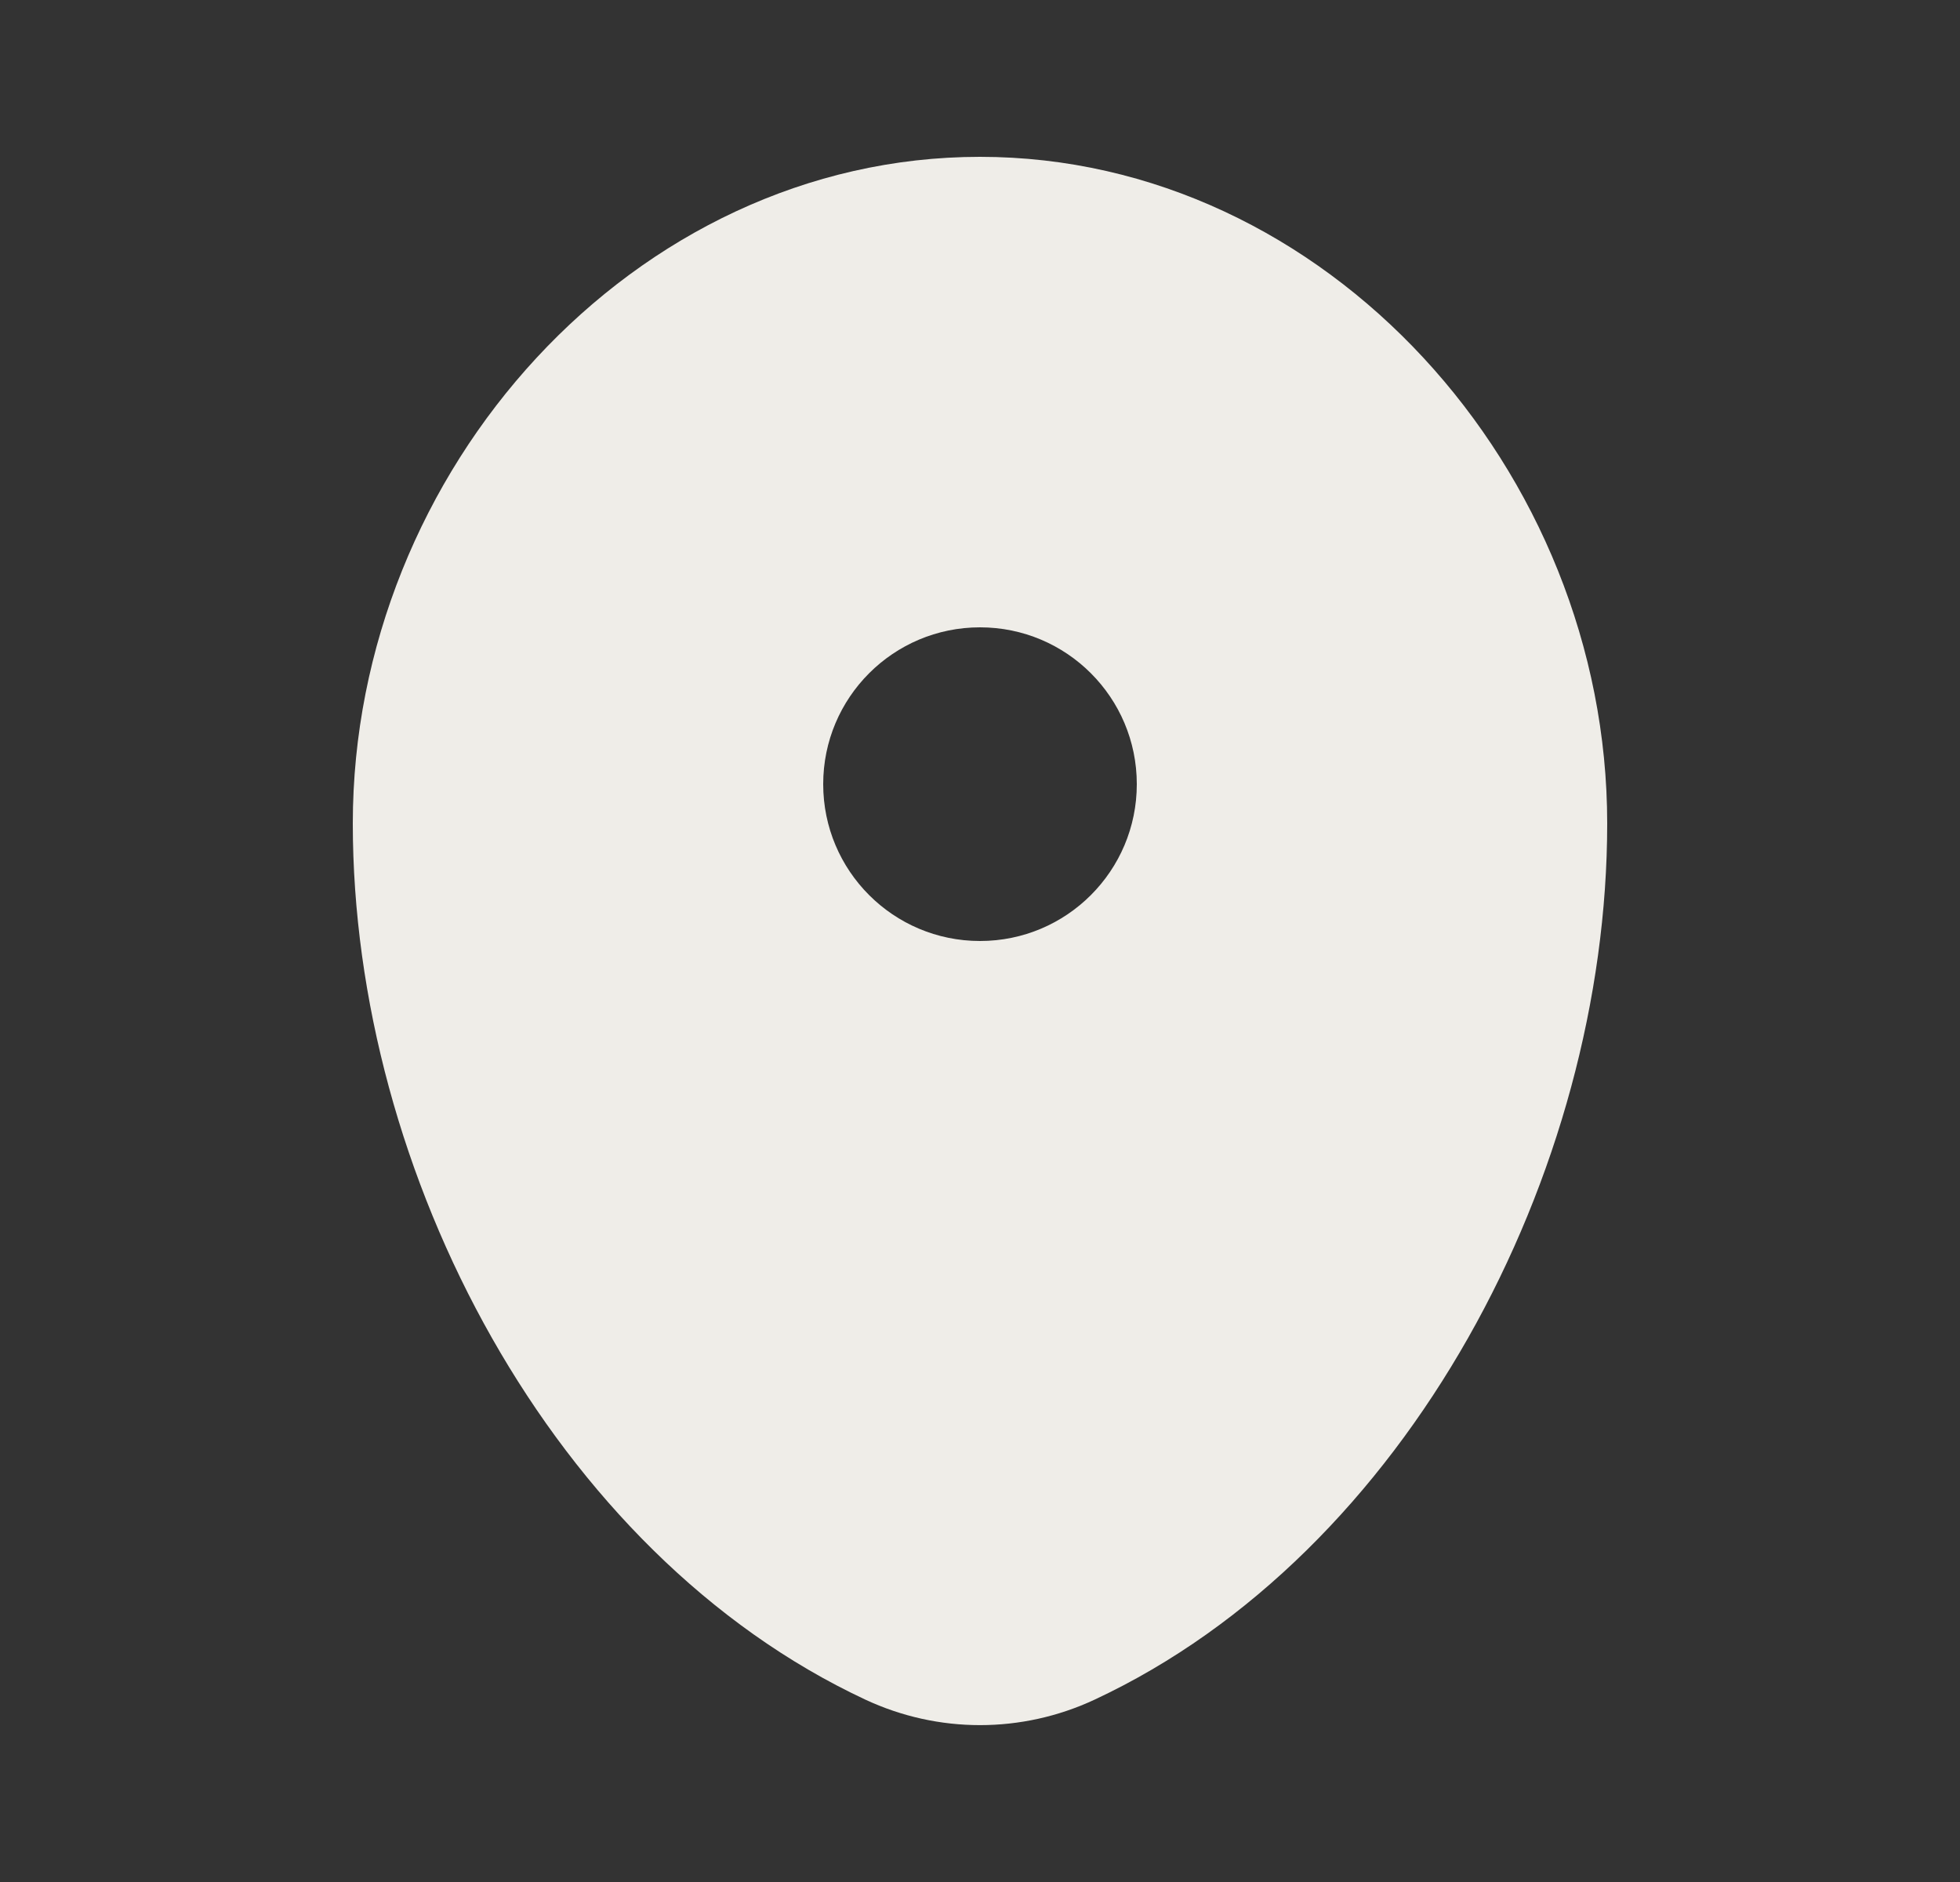 <svg width="25" height="24" viewBox="0 0 25 24" fill="none" xmlns="http://www.w3.org/2000/svg">
<rect x="0" y="0" width="25" height="24" fill="#333333" stroke="none"/>
<path fill-rule="evenodd" clip-rule="evenodd" d="M12.5 2C8.082 2 4.5 6.003 4.5 10.5C4.5 14.962 7.053 19.812 11.037 21.674C11.966 22.108 13.034 22.108 13.963 21.674C17.947 19.812 20.5 14.962 20.5 10.5C20.5 6.003 16.918 2 12.5 2ZM12.5 12C13.605 12 14.5 11.105 14.5 10C14.5 8.895 13.605 8 12.5 8C11.395 8 10.5 8.895 10.5 10C10.5 11.105 11.395 12 12.5 12Z" fill="#EFEDE8"/>
</svg>
